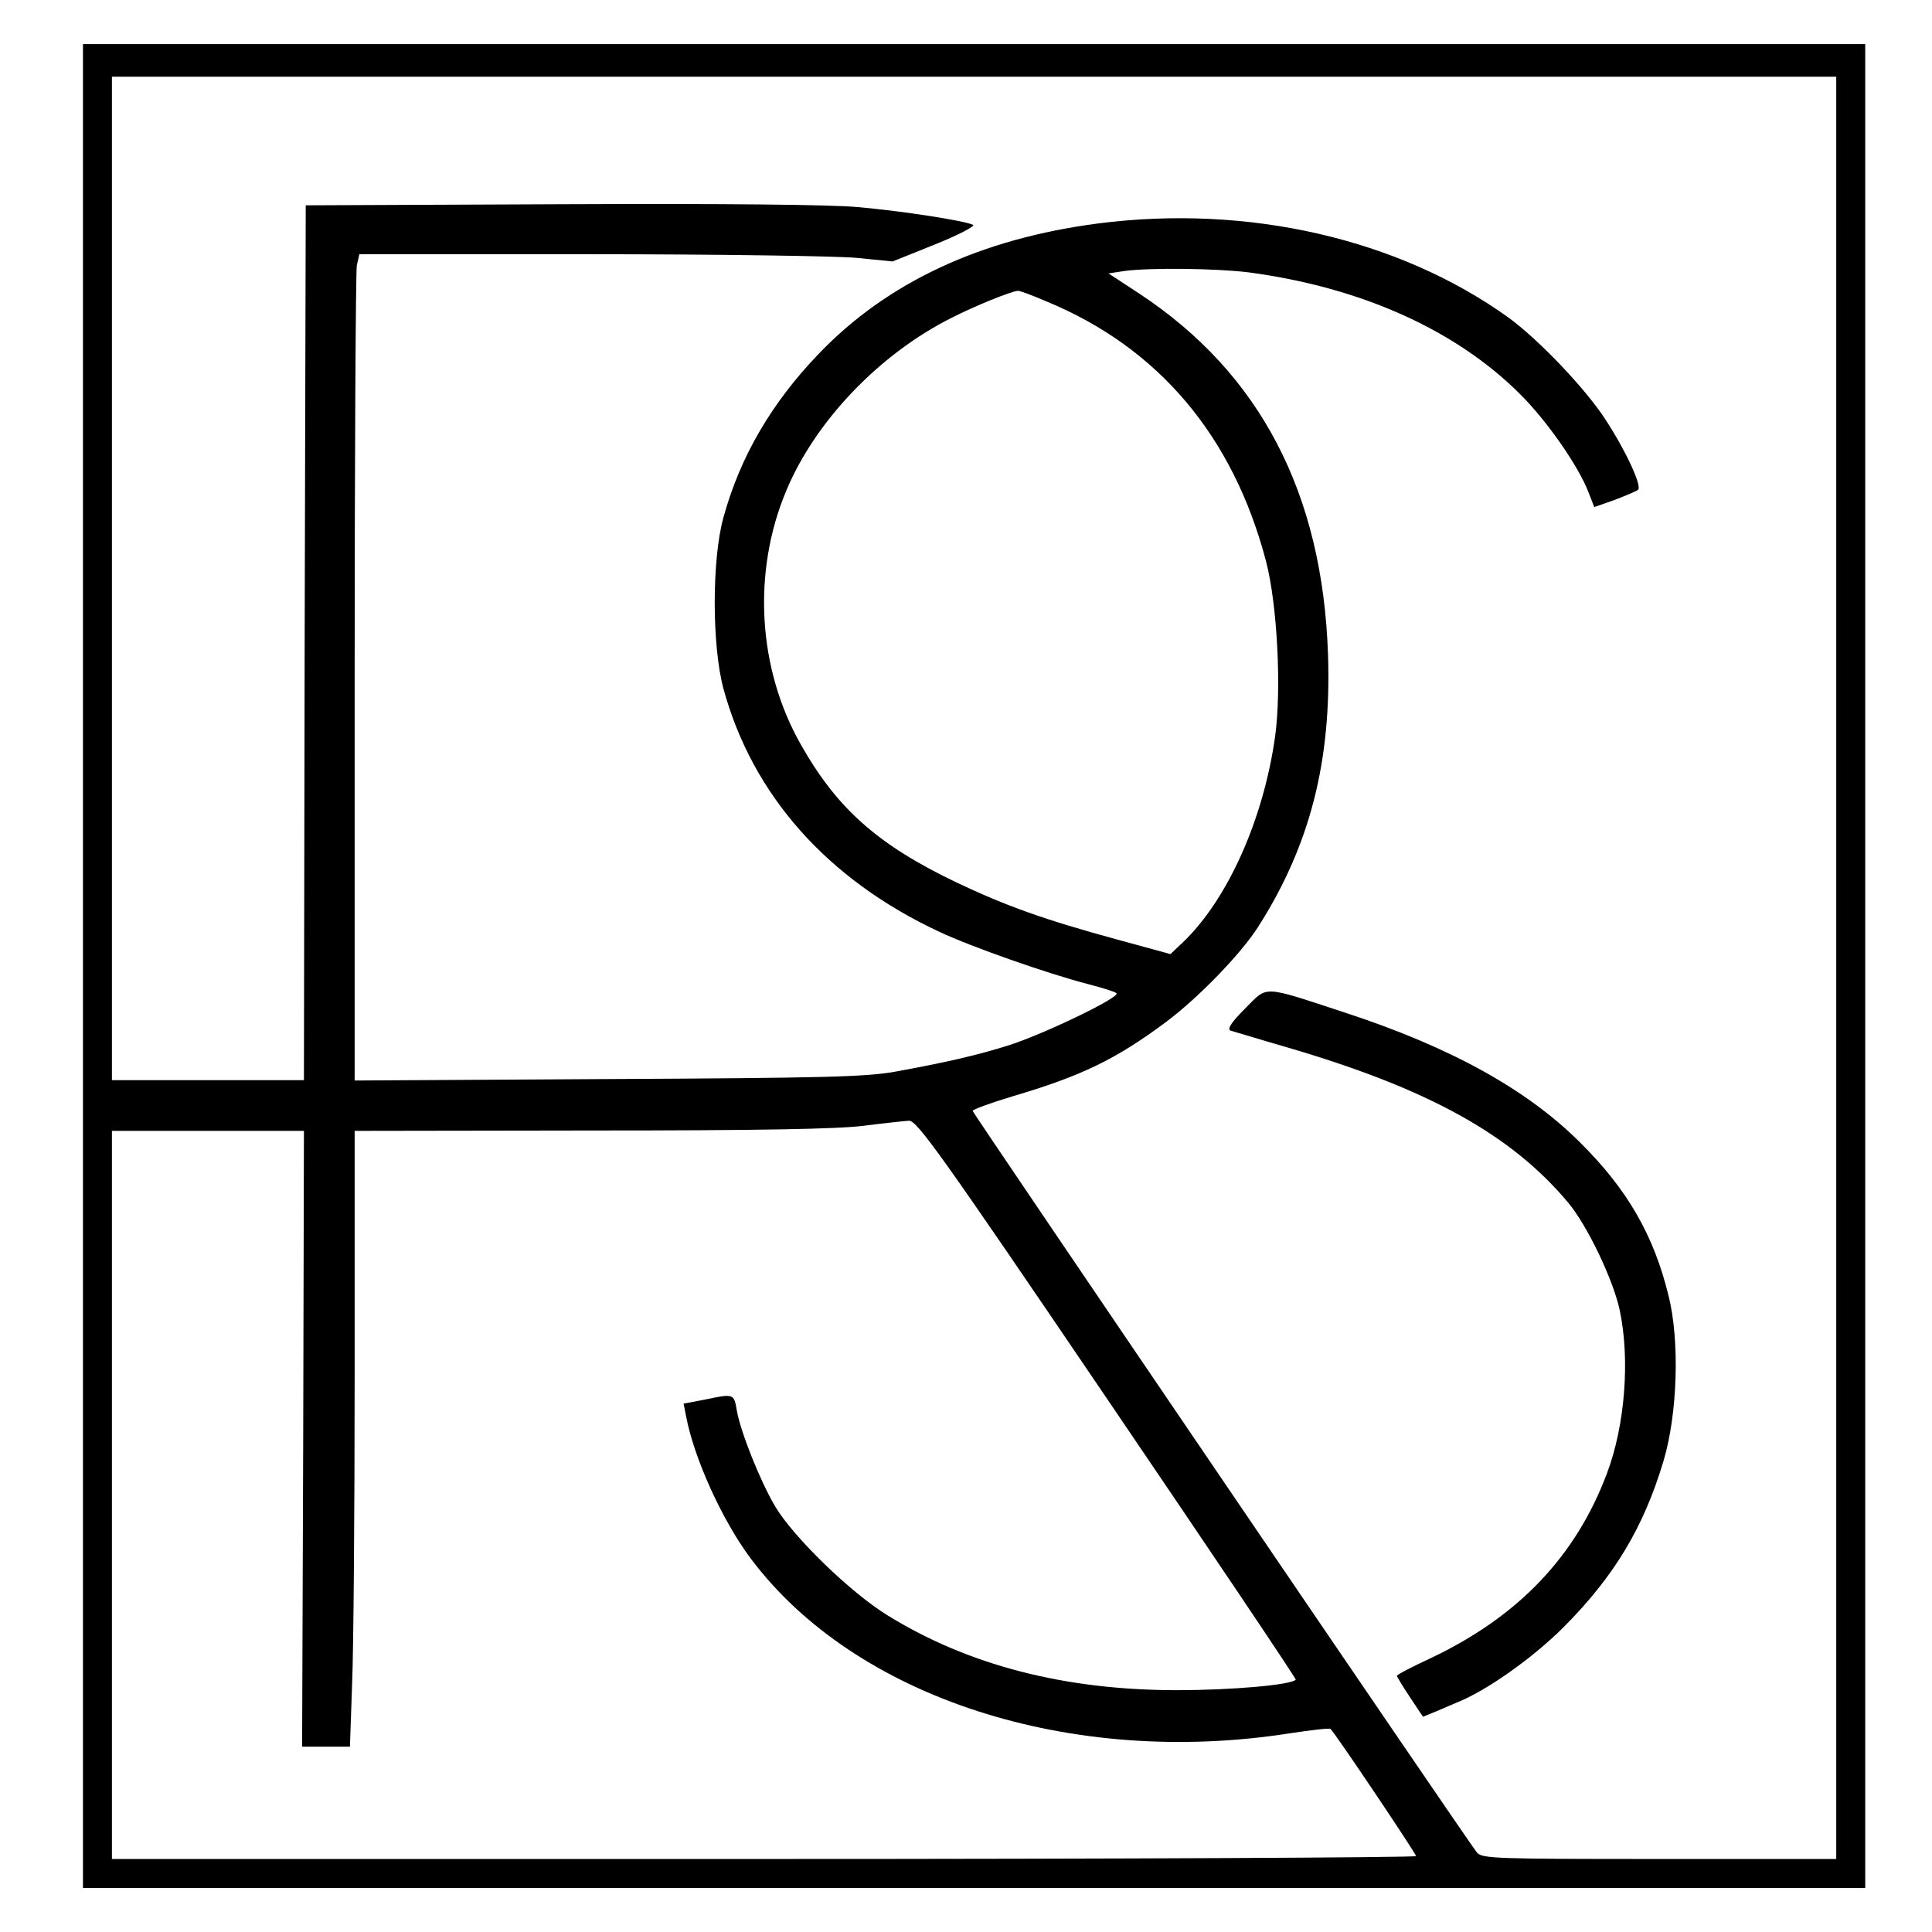 <svg xmlns="http://www.w3.org/2000/svg" xmlns:xlink="http://www.w3.org/1999/xlink" width="480" height="480" viewBox="0 0 480 480" xml:space="preserve"><desc>Created with Fabric.js 3.6.6</desc><defs></defs><g transform="matrix(1 0 0 1 252 240)"><g style="">		<g transform="matrix(0.09 0 0 -0.09 -9.99 0.01)"><path style="stroke: none; stroke-width: 1; stroke-dasharray: none; stroke-linecap: butt; stroke-dashoffset: 0; stroke-linejoin: miter; stroke-miterlimit: 4; fill: rgb(0,0,0); fill-rule: nonzero; opacity: 1;" transform=" translate(-2470, -2555)" d="M 10 2555 l 0 -2545 l 2460 0 l 2460 0 l 0 2545 l 0 2545 l -2460 0 l -2460 0 l 0 -2545 z m 4840 -5 l 0 -2460 l -488 0 c -453 0 -490 1 -504 18 c -20 23 -1390 2039 -1392 2047 c 0 4 49 22 109 40 c 190 56 286 102 424 205 c 89 66 208 189 255 263 c 143 224 203 457 193 752 c -15 446 -188 776 -519 995 l -87 57 l 46 7 c 70 9 252 7 340 -4 c 310 -41 571 -158 749 -335 c 74 -73 162 -199 190 -272 l 16 -41 l 57 20 c 31 12 60 24 64 28 c 11 10 -33 106 -89 192 c -56 87 -186 223 -270 284 c -303 217 -718 312 -1131 259 c -324 -42 -582 -162 -771 -359 c -131 -136 -218 -285 -264 -453 c -32 -115 -32 -353 0 -472 c 80 -294 287 -527 595 -671 c 89 -42 300 -116 412 -145 c 39 -10 74 -21 78 -25 c 12 -11 -203 -114 -298 -144 c -89 -28 -173 -47 -315 -73 c -82 -14 -191 -17 -792 -20 l -698 -4 l 0 1109 c 0 610 3 1124 6 1141 l 7 31 l 636 0 c 350 0 681 -5 736 -10 l 100 -10 l 117 47 c 65 26 112 51 105 54 c -20 11 -193 38 -317 49 c -73 7 -371 10 -820 8 l -705 -3 l -3 -1207 l -2 -1208 l -265 0 l -265 0 l 0 1385 l 0 1385 l 2380 0 l 2380 0 l 0 -2460 z m -2181 1840 c 309 -127 516 -371 607 -718 c 31 -119 43 -352 25 -483 c -32 -229 -131 -450 -254 -568 l -35 -33 l -150 41 c -198 54 -304 92 -439 156 c -218 104 -331 204 -431 381 c -119 209 -135 475 -41 700 c 80 193 258 379 458 479 c 63 32 161 72 182 74 c 3 1 39 -12 78 -29 z m 169 -3031 c 288 -424 522 -772 520 -774 c -14 -15 -181 -29 -328 -29 c -310 0 -576 69 -798 206 c -103 63 -261 217 -311 301 c -42 71 -96 207 -106 265 c -8 47 -8 47 -89 30 l -58 -11 l 7 -35 c 22 -116 99 -286 178 -392 c 288 -385 884 -578 1489 -483 c 60 9 110 15 112 12 c 15 -15 236 -344 236 -351 c 0 -4 -810 -8 -1800 -8 l -1800 0 l 0 1005 l 0 1005 l 265 0 l 265 0 l -2 -850 l -3 -850 l 66 0 l 66 0 l 6 173 c 4 94 7 477 7 850 l 0 677 l 653 1 c 463 0 681 4 752 13 c 55 7 111 13 125 14 c 22 1 84 -85 548 -769 z" stroke-linecap="round"></path></g>		<g transform="matrix(0.09 0 0 -0.09 108.88 96.43)"><path style="stroke: none; stroke-width: 1; stroke-dasharray: none; stroke-linecap: butt; stroke-dashoffset: 0; stroke-linejoin: miter; stroke-miterlimit: 4; fill: rgb(0,0,0); fill-rule: nonzero; opacity: 1;" transform=" translate(-3743.65, -1521.98)" d="M 3171 2476 c -39 -39 -50 -57 -40 -61 c 8 -2 76 -23 152 -45 c 391 -114 622 -241 780 -430 c 52 -62 124 -212 142 -296 c 29 -136 15 -318 -35 -451 c -86 -229 -244 -395 -486 -510 c -52 -24 -94 -46 -94 -49 c 0 -2 16 -29 36 -59 l 36 -54 l 37 15 c 20 9 45 19 56 24 c 81 32 209 122 296 209 c 139 140 220 274 275 458 c 39 130 45 333 14 456 c -41 168 -114 294 -244 423 c -146 146 -357 263 -647 358 c -235 77 -214 76 -278 12 z" stroke-linecap="round"></path></g>		<g transform="matrix(0.09 0 0 -0.09 405.39 -145.59)"><path style="stroke: none; stroke-width: 1; stroke-dasharray: none; stroke-linecap: butt; stroke-dashoffset: 0; stroke-linejoin: miter; stroke-miterlimit: 4; fill: rgb(0,0,0); fill-rule: nonzero; opacity: 1;" transform=" translate(-6920.5, -4115)" d="M 6430 4115 l 0 -615 l 65 0 l 65 0 l 0 195 l 0 195 l 218 0 l 217 0 l 134 -191 c 74 -105 140 -193 146 -195 c 7 -3 40 -4 74 -2 l 62 3 l -146 204 c -80 113 -145 207 -145 210 c 0 3 26 17 56 30 c 115 50 197 163 212 295 c 24 196 -54 353 -212 427 c -108 51 -172 59 -473 59 l -273 0 l 0 -615 z m 540 494 c 193 -24 290 -124 290 -300 c 0 -90 -29 -166 -80 -213 c -87 -78 -163 -96 -427 -96 l -193 0 l 0 310 l 0 310 l 163 0 c 89 0 200 -5 247 -11 z" stroke-linecap="round"></path></g>		<g transform="matrix(0.09 0 0 -0.09 518.74 -145.59)"><path style="stroke: none; stroke-width: 1; stroke-dasharray: none; stroke-linecap: butt; stroke-dashoffset: 0; stroke-linejoin: miter; stroke-miterlimit: 4; fill: rgb(0,0,0); fill-rule: nonzero; opacity: 1;" transform=" translate(-8135, -4115)" d="M 7700 4115 l 0 -615 l 435 0 l 435 0 l 0 55 l 0 55 l -370 0 l -370 0 l 0 230 l 0 230 l 320 0 l 320 0 l 0 55 l 0 55 l -320 0 l -320 0 l 2 218 l 3 217 l 358 3 l 357 2 l 0 55 l 0 55 l -425 0 l -425 0 l 0 -615 z" stroke-linecap="round"></path></g>		<g transform="matrix(0.09 0 0 -0.09 628.98 -145.54)"><path style="stroke: none; stroke-width: 1; stroke-dasharray: none; stroke-linecap: butt; stroke-dashoffset: 0; stroke-linejoin: miter; stroke-miterlimit: 4; fill: rgb(0,0,0); fill-rule: nonzero; opacity: 1;" transform=" translate(-9316.09, -4114.5)" d="M 8973 4132 c -150 -328 -275 -605 -279 -615 c -6 -16 0 -18 61 -15 l 68 3 l 72 160 l 72 160 l 344 0 l 343 0 l 73 -160 l 73 -160 l 70 -3 l 70 -3 l -34 74 c -18 40 -145 317 -281 615 l -248 542 l -66 0 l -66 -1 l -272 -597 z m 627 -193 c 0 -5 -121 -9 -290 -9 c -159 0 -290 3 -290 7 c 0 6 62 146 262 593 l 29 65 l 145 -324 c 79 -177 144 -327 144 -332 z" stroke-linecap="round"></path></g>		<g transform="matrix(0.09 0 0 -0.09 744.14 -145.59)"><path style="stroke: none; stroke-width: 1; stroke-dasharray: none; stroke-linecap: butt; stroke-dashoffset: 0; stroke-linejoin: miter; stroke-miterlimit: 4; fill: rgb(0,0,0); fill-rule: nonzero; opacity: 1;" transform=" translate(-10550, -4115)" d="M 10140 4115 l 0 -615 l 410 0 l 410 0 l 0 55 l 0 55 l -342 2 l -343 3 l -3 558 l -2 557 l -65 0 l -65 0 l 0 -615 z" stroke-linecap="round"></path></g>		<g transform="matrix(0.09 0 0 -0.09 809.01 -145.59)"><path style="stroke: none; stroke-width: 1; stroke-dasharray: none; stroke-linecap: butt; stroke-dashoffset: 0; stroke-linejoin: miter; stroke-miterlimit: 4; fill: rgb(0,0,0); fill-rule: nonzero; opacity: 1;" transform=" translate(-11245, -4115)" d="M 11180 4115 l 0 -615 l 65 0 l 65 0 l 0 615 l 0 615 l -65 0 l -65 0 l 0 -615 z" stroke-linecap="round"></path></g>		<g transform="matrix(0.09 0 0 -0.09 888.34 -145.59)"><path style="stroke: none; stroke-width: 1; stroke-dasharray: none; stroke-linecap: butt; stroke-dashoffset: 0; stroke-linejoin: miter; stroke-miterlimit: 4; fill: rgb(0,0,0); fill-rule: nonzero; opacity: 1;" transform=" translate(-12095, -4115)" d="M 11600 4675 l 0 -55 l 400 0 c 220 0 400 -3 400 -6 c 0 -3 -182 -235 -405 -516 c -393 -496 -405 -513 -405 -555 l 0 -43 l 505 0 l 505 0 l 0 55 l 0 55 l -416 2 l -416 3 l 406 513 c 398 502 406 513 406 557 l 0 45 l -490 0 l -490 0 l 0 -55 z" stroke-linecap="round"></path></g>		<g transform="matrix(0.09 0 0 -0.09 1000.34 -145.59)"><path style="stroke: none; stroke-width: 1; stroke-dasharray: none; stroke-linecap: butt; stroke-dashoffset: 0; stroke-linejoin: miter; stroke-miterlimit: 4; fill: rgb(0,0,0); fill-rule: nonzero; opacity: 1;" transform=" translate(-13295, -4115)" d="M 12860 4115 l 0 -615 l 435 0 l 435 0 l 0 55 l 0 55 l -370 0 l -370 0 l 0 230 l 0 230 l 320 0 l 320 0 l 0 55 l 0 55 l -320 0 l -320 0 l 0 220 l 0 220 l 355 0 l 355 0 l 0 55 l 0 55 l -420 0 l -420 0 l 0 -615 z" stroke-linecap="round"></path></g>		<g transform="matrix(0.09 0 0 -0.09 396.71 43.66)"><path style="stroke: none; stroke-width: 1; stroke-dasharray: none; stroke-linecap: butt; stroke-dashoffset: 0; stroke-linejoin: miter; stroke-miterlimit: 4; fill: rgb(0,0,0); fill-rule: nonzero; opacity: 1;" transform=" translate(-6827.5, -2087.42)" d="M 6765 2709 c -155 -14 -273 -83 -330 -194 c -27 -52 -30 -68 -30 -144 c 1 -101 19 -146 86 -205 c 61 -55 142 -89 336 -140 c 95 -25 189 -54 210 -65 c 89 -45 129 -111 118 -192 c -18 -129 -130 -193 -335 -192 c -129 0 -236 31 -335 98 l -65 44 l -25 -49 l -25 -49 l 38 -31 c 157 -130 488 -169 678 -81 c 130 61 198 159 199 285 c 1 188 -90 262 -430 351 c -207 54 -283 93 -311 161 c -42 100 8 210 119 260 c 125 57 332 41 475 -36 l 54 -29 l 20 45 c 11 25 18 51 15 58 c -8 20 -108 65 -192 85 c -97 24 -165 29 -270 20 z" stroke-linecap="round"></path></g>		<g transform="matrix(0.09 0 0 -0.09 516 43.64)"><path style="stroke: none; stroke-width: 1; stroke-dasharray: none; stroke-linecap: butt; stroke-dashoffset: 0; stroke-linejoin: miter; stroke-miterlimit: 4; fill: rgb(0,0,0); fill-rule: nonzero; opacity: 1;" transform=" translate(-8105.59, -2087.63)" d="M 8030 2710 c -383 -38 -635 -385 -555 -764 c 37 -175 164 -337 326 -414 c 296 -143 659 -63 835 184 c 83 116 115 219 115 369 c 1 185 -53 318 -180 445 c -140 139 -325 201 -541 180 z m 191 -124 c 183 -39 329 -175 383 -355 c 20 -69 21 -208 1 -284 c -57 -218 -259 -367 -498 -367 c -207 0 -378 106 -464 287 c -185 388 154 809 578 719 z" stroke-linecap="round"></path></g>		<g transform="matrix(0.09 0 0 -0.09 922.63 43.64)"><path style="stroke: none; stroke-width: 1; stroke-dasharray: none; stroke-linecap: butt; stroke-dashoffset: 0; stroke-linejoin: miter; stroke-miterlimit: 4; fill: rgb(0,0,0); fill-rule: nonzero; opacity: 1;" transform=" translate(-12462.42, -2087.64)" d="M 12404 2709 c -128 -12 -219 -53 -287 -129 c -55 -61 -77 -122 -77 -212 c 0 -76 14 -119 57 -173 c 56 -71 136 -108 355 -166 c 272 -71 338 -118 338 -239 c 0 -129 -92 -198 -285 -214 c -138 -12 -299 33 -403 111 c -23 18 -44 33 -45 33 c -2 0 -14 -23 -28 -51 l -23 -51 l 29 -25 c 43 -34 160 -89 230 -108 c 89 -23 231 -30 322 -15 c 205 33 321 142 331 311 c 11 191 -83 274 -408 359 c -276 73 -340 118 -340 242 c 1 136 119 218 315 218 c 101 0 191 -21 276 -64 l 66 -34 l 22 44 c 11 25 21 49 21 55 c 0 6 -33 26 -74 45 c -122 56 -251 77 -392 63 z" stroke-linecap="round"></path></g>		<g transform="matrix(0.09 0 0 -0.09 1042.41 43.63)"><path style="stroke: none; stroke-width: 1; stroke-dasharray: none; stroke-linecap: butt; stroke-dashoffset: 0; stroke-linejoin: miter; stroke-miterlimit: 4; fill: rgb(0,0,0); fill-rule: nonzero; opacity: 1;" transform=" translate(-13745.74, -2087.65)" d="M 13664 2709 c -79 -8 -96 -11 -174 -42 c -185 -71 -326 -230 -375 -422 c -19 -75 -19 -231 0 -313 c 49 -209 217 -381 435 -446 c 86 -26 230 -31 330 -12 c 247 46 446 235 495 471 c 94 446 -245 809 -711 764 z m 176 -120 c 345 -55 530 -457 350 -760 c -95 -160 -254 -249 -445 -249 c -295 0 -515 216 -515 505 c 0 151 47 264 153 369 c 119 116 279 164 457 135 z" stroke-linecap="round"></path></g>		<g transform="matrix(0.09 0 0 -0.09 1161.57 43.56)"><path style="stroke: none; stroke-width: 1; stroke-dasharray: none; stroke-linecap: butt; stroke-dashoffset: 0; stroke-linejoin: miter; stroke-miterlimit: 4; fill: rgb(0,0,0); fill-rule: nonzero; opacity: 1;" transform=" translate(-15022.5, -2088.44)" d="M 14990 2713 c -175 -10 -312 -89 -367 -210 c -20 -43 -25 -70 -25 -130 c 1 -99 34 -170 106 -224 c 62 -47 123 -71 311 -120 c 267 -71 335 -119 335 -239 c 0 -58 -21 -101 -71 -143 c -131 -113 -430 -94 -617 40 l -47 33 l -25 -51 l -25 -51 l 30 -25 c 41 -34 158 -89 230 -108 c 33 -9 107 -18 165 -21 c 294 -16 490 118 490 335 c 0 174 -103 261 -395 336 c -269 70 -337 109 -355 207 c -16 87 29 177 110 218 c 129 65 359 48 506 -37 l 41 -23 l 22 52 c 25 59 27 55 -66 98 c -95 45 -234 70 -353 63 z" stroke-linecap="round"></path></g>		<g transform="matrix(0.09 0 0 -0.09 649.92 43.88)"><path style="stroke: none; stroke-width: 1; stroke-dasharray: none; stroke-linecap: butt; stroke-dashoffset: 0; stroke-linejoin: miter; stroke-miterlimit: 4; fill: rgb(0,0,0); fill-rule: nonzero; opacity: 1;" transform=" translate(-9540.5, -2085)" d="M 9050 2085 l 0 -615 l 65 0 l 65 0 l 0 195 l 0 195 l 199 0 c 110 0 205 2 213 5 c 8 3 63 -66 153 -194 l 140 -200 l 73 0 l 73 -1 l -58 83 c -31 45 -99 140 -149 211 l -92 128 l 69 35 c 82 41 149 112 181 193 c 19 45 23 75 23 165 c 0 103 -2 114 -32 177 c -37 79 -96 139 -175 179 c -103 52 -155 59 -465 59 l -283 0 l 0 -615 z m 634 478 c 32 -12 74 -34 92 -48 c 123 -94 139 -314 32 -431 c -82 -89 -186 -114 -475 -114 l -153 0 l 0 311 l 0 311 l 223 -4 c 198 -3 228 -6 281 -25 z" stroke-linecap="round"></path></g>		<g transform="matrix(0.09 0 0 -0.09 768.41 43.88)"><path style="stroke: none; stroke-width: 1; stroke-dasharray: none; stroke-linecap: butt; stroke-dashoffset: 0; stroke-linejoin: miter; stroke-miterlimit: 4; fill: rgb(0,0,0); fill-rule: nonzero; opacity: 1;" transform=" translate(-10810, -2085)" d="M 10320 2085 l 0 -615 l 65 0 l 65 0 l 0 195 l 0 195 l 199 0 c 110 0 206 2 214 5 c 9 4 58 -56 156 -195 l 142 -200 l 70 0 c 38 0 69 2 69 5 c 0 2 -63 93 -141 201 c -77 108 -143 202 -145 208 c -2 6 18 21 45 34 c 76 34 153 110 187 184 c 27 58 29 72 29 183 c 0 109 -2 125 -26 175 c -55 114 -145 185 -283 220 c -70 18 -111 20 -363 20 l -283 0 l 0 -615 z m 590 489 c 168 -39 247 -143 238 -312 c -8 -168 -102 -257 -298 -281 c -46 -6 -155 -11 -242 -11 l -158 0 l 0 310 l 0 310 l 198 0 c 141 0 215 -5 262 -16 z" stroke-linecap="round"></path></g>		<g transform="matrix(0.09 0 0 -0.09 847.27 43.88)"><path style="stroke: none; stroke-width: 1; stroke-dasharray: none; stroke-linecap: butt; stroke-dashoffset: 0; stroke-linejoin: miter; stroke-miterlimit: 4; fill: rgb(0,0,0); fill-rule: nonzero; opacity: 1;" transform=" translate(-11655, -2085)" d="M 11590 2085 l 0 -615 l 65 0 l 65 0 l 0 615 l 0 615 l -65 0 l -65 0 l 0 -615 z" stroke-linecap="round"></path></g>		<g transform="matrix(0.09 0 0 -0.09 372.92 208.53)"><path style="stroke: none; stroke-width: 1; stroke-dasharray: none; stroke-linecap: butt; stroke-dashoffset: 0; stroke-linejoin: miter; stroke-miterlimit: 4; fill: rgb(0,0,0); fill-rule: nonzero; opacity: 1;" transform=" translate(-6572.67, -320.87)" d="M 6505 509 c -50 -19 -96 -60 -116 -103 c -73 -160 75 -322 246 -271 c 49 14 101 57 122 100 c 44 88 6 207 -80 255 c -44 25 -129 34 -172 19 z m 146 -49 c 52 -27 79 -72 79 -133 c 0 -110 -79 -178 -187 -162 c -62 9 -119 66 -128 129 c -21 135 112 229 236 166 z" stroke-linecap="round"></path></g>		<g transform="matrix(0.09 0 0 -0.09 417.52 208.1)"><path style="stroke: none; stroke-width: 1; stroke-dasharray: none; stroke-linecap: butt; stroke-dashoffset: 0; stroke-linejoin: miter; stroke-miterlimit: 4; fill: rgb(0,0,0); fill-rule: nonzero; opacity: 1;" transform=" translate(-7050.48, -325.5)" d="M 6870 326 l 0 -198 l 118 4 c 110 3 122 5 160 31 c 77 51 106 162 63 245 c -39 77 -94 102 -238 110 l -103 5 l 0 -197 z m 205 143 c 134 -37 157 -212 37 -282 c -22 -13 -60 -21 -117 -25 l -85 -5 l 0 162 l 0 161 l 63 0 c 34 0 80 -5 102 -11 z" stroke-linecap="round"></path></g>		<g transform="matrix(0.09 0 0 -0.09 458.88 208.46)"><path style="stroke: none; stroke-width: 1; stroke-dasharray: none; stroke-linecap: butt; stroke-dashoffset: 0; stroke-linejoin: miter; stroke-miterlimit: 4; fill: rgb(0,0,0); fill-rule: nonzero; opacity: 1;" transform=" translate(-7493.66, -321.7)" d="M 7403 496 c -142 -67 -152 -258 -19 -340 c 39 -25 58 -30 109 -30 c 72 1 110 17 155 68 c 108 123 28 307 -140 322 c -42 4 -63 0 -105 -20 z m 186 -45 c 42 -31 63 -74 63 -133 c -1 -88 -70 -157 -157 -158 c -93 0 -174 94 -161 185 c 8 51 45 101 91 121 c 43 20 125 13 164 -15 z" stroke-linecap="round"></path></g>		<g transform="matrix(0.09 0 0 -0.09 501.47 208.15)"><path style="stroke: none; stroke-width: 1; stroke-dasharray: none; stroke-linecap: butt; stroke-dashoffset: 0; stroke-linejoin: miter; stroke-miterlimit: 4; fill: rgb(0,0,0); fill-rule: nonzero; opacity: 1;" transform=" translate(-7950, -325)" d="M 7790 325 c 0 -187 1 -195 20 -195 c 18 0 20 8 22 152 l 3 152 l 120 -152 c 73 -93 127 -152 137 -152 c 17 0 18 16 18 196 c 0 181 -1 195 -17 192 c -16 -3 -19 -21 -23 -156 l -5 -153 l -123 156 c -68 85 -130 155 -138 155 c -12 0 -14 -32 -14 -195 z" stroke-linecap="round"></path></g>		<g transform="matrix(0.09 0 0 -0.09 537.41 208.15)"><path style="stroke: none; stroke-width: 1; stroke-dasharray: none; stroke-linecap: butt; stroke-dashoffset: 0; stroke-linejoin: miter; stroke-miterlimit: 4; fill: rgb(0,0,0); fill-rule: nonzero; opacity: 1;" transform=" translate(-8335, -325)" d="M 8180 500 c 0 -18 7 -20 65 -20 l 65 0 l 0 -175 l 0 -175 l 25 0 l 25 0 l 0 175 l 0 175 l 65 0 c 58 0 65 2 65 20 c 0 19 -7 20 -155 20 c -148 0 -155 -1 -155 -20 z" stroke-linecap="round"></path></g>		<g transform="matrix(0.09 0 0 -0.09 573.34 208.46)"><path style="stroke: none; stroke-width: 1; stroke-dasharray: none; stroke-linecap: butt; stroke-dashoffset: 0; stroke-linejoin: miter; stroke-miterlimit: 4; fill: rgb(0,0,0); fill-rule: nonzero; opacity: 1;" transform=" translate(-8719.97, -321.7)" d="M 8646 506 c -49 -19 -102 -70 -117 -114 c -6 -19 -9 -61 -7 -93 c 7 -103 87 -172 197 -172 c 127 0 207 84 199 209 c -3 52 -9 70 -35 101 c -16 21 -44 46 -61 56 c -42 25 -127 31 -176 13 z m 162 -53 c 51 -38 67 -70 67 -133 c 0 -63 -16 -95 -69 -134 c -39 -29 -133 -29 -173 0 c -73 54 -94 140 -51 215 c 42 75 159 102 226 52 z" stroke-linecap="round"></path></g>		<g transform="matrix(0.09 0 0 -0.09 612.54 208.23)"><path style="stroke: none; stroke-width: 1; stroke-dasharray: none; stroke-linecap: butt; stroke-dashoffset: 0; stroke-linejoin: miter; stroke-miterlimit: 4; fill: rgb(0,0,0); fill-rule: nonzero; opacity: 1;" transform=" translate(-9140, -324.18)" d="M 9017 514 c -4 -4 -7 -92 -7 -196 l 0 -188 l 130 0 c 109 0 130 2 130 15 c 0 12 -18 15 -105 15 l -105 0 l -2 177 c -3 151 -5 178 -18 181 c -9 1 -19 0 -23 -4 z" stroke-linecap="round"></path></g>		<g transform="matrix(0.09 0 0 -0.09 646.15 208.38)"><path style="stroke: none; stroke-width: 1; stroke-dasharray: none; stroke-linecap: butt; stroke-dashoffset: 0; stroke-linejoin: miter; stroke-miterlimit: 4; fill: rgb(0,0,0); fill-rule: nonzero; opacity: 1;" transform=" translate(-9500.09, -322.48)" d="M 9427 505 c -126 -44 -169 -219 -79 -318 c 67 -75 212 -81 289 -14 c 45 39 63 82 63 147 c 0 65 -18 108 -63 147 c -58 51 -135 65 -210 38 z m 153 -48 c 52 -27 80 -75 80 -135 c 0 -144 -170 -215 -271 -113 c -60 60 -65 149 -12 212 c 52 61 129 75 203 36 z" stroke-linecap="round"></path></g>		<g transform="matrix(0.09 0 0 -0.09 686.83 208.49)"><path style="stroke: none; stroke-width: 1; stroke-dasharray: none; stroke-linecap: butt; stroke-dashoffset: 0; stroke-linejoin: miter; stroke-miterlimit: 4; fill: rgb(0,0,0); fill-rule: nonzero; opacity: 1;" transform=" translate(-9935.98, -321.32)" d="M 9908 511 c -84 -27 -135 -87 -145 -170 c -8 -73 31 -151 94 -188 c 60 -35 147 -37 211 -4 l 42 21 l 0 75 c 0 68 -2 75 -20 75 c -18 0 -20 -7 -20 -66 c 0 -65 0 -65 -35 -80 c -49 -20 -94 -18 -145 8 c -55 29 -84 75 -84 138 c 0 122 128 197 239 140 c 33 -17 41 -18 53 -6 c 34 34 -119 80 -190 57 z" stroke-linecap="round"></path></g>		<g transform="matrix(0.09 0 0 -0.09 715.67 208.23)"><path style="stroke: none; stroke-width: 1; stroke-dasharray: none; stroke-linecap: butt; stroke-dashoffset: 0; stroke-linejoin: miter; stroke-miterlimit: 4; fill: rgb(0,0,0); fill-rule: nonzero; opacity: 1;" transform=" translate(-10245, -324.18)" d="M 10227 514 c -4 -4 -7 -92 -7 -196 l 0 -188 l 25 0 l 25 0 l -2 192 c -3 165 -5 193 -18 196 c -9 1 -19 0 -23 -4 z" stroke-linecap="round"></path></g>		<g transform="matrix(0.09 0 0 -0.09 741.81 208.17)"><path style="stroke: none; stroke-width: 1; stroke-dasharray: none; stroke-linecap: butt; stroke-dashoffset: 0; stroke-linejoin: miter; stroke-miterlimit: 4; fill: rgb(0,0,0); fill-rule: nonzero; opacity: 1;" transform=" translate(-10525, -324.78)" d="M 10491 483 c -17 -34 -67 -143 -137 -301 l -24 -52 l 23 0 c 17 0 27 12 44 50 l 22 50 l 108 0 l 108 0 l 22 -50 c 16 -37 27 -50 42 -50 c 12 0 21 2 21 3 c 0 6 -164 360 -173 375 c -15 22 -36 12 -56 -25 z m 115 -200 c 6 -23 5 -23 -80 -23 c -48 0 -86 4 -86 10 c 0 5 19 52 42 105 l 43 95 l 38 -82 c 21 -45 40 -93 43 -105 z" stroke-linecap="round"></path></g>		<g transform="matrix(0.09 0 0 -0.09 800.61 208.15)"><path style="stroke: none; stroke-width: 1; stroke-dasharray: none; stroke-linecap: butt; stroke-dashoffset: 0; stroke-linejoin: miter; stroke-miterlimit: 4; fill: rgb(0,0,0); fill-rule: nonzero; opacity: 1;" transform=" translate(-11155, -325)" d="M 11020 325 l 0 -195 l 135 0 c 113 0 135 2 135 15 c 0 12 -19 15 -115 15 l -115 0 l 0 75 l 0 75 l 100 0 c 82 0 100 3 100 15 c 0 12 -18 15 -100 15 l -100 0 l 0 70 l 0 70 l 110 0 c 103 0 110 1 110 20 c 0 19 -7 20 -130 20 l -130 0 l 0 -195 z" stroke-linecap="round"></path></g>		<g transform="matrix(0.09 0 0 -0.09 832.33 208.51)"><path style="stroke: none; stroke-width: 1; stroke-dasharray: none; stroke-linecap: butt; stroke-dashoffset: 0; stroke-linejoin: miter; stroke-miterlimit: 4; fill: rgb(0,0,0); fill-rule: nonzero; opacity: 1;" transform=" translate(-11494.92, -321.04)" d="M 11443 513 c -40 -8 -83 -57 -83 -96 c 0 -63 32 -88 152 -122 c 64 -17 91 -46 81 -83 c -13 -51 -105 -67 -182 -31 c -32 14 -47 17 -55 9 c -17 -18 27 -47 88 -60 c 100 -21 180 17 192 91 c 9 55 -21 84 -120 114 c -46 14 -91 34 -100 43 c -60 67 55 131 159 88 c 30 -13 34 -13 40 2 c 13 35 -88 61 -172 45 z" stroke-linecap="round"></path></g>		<g transform="matrix(0.09 0 0 -0.09 868.24 208.01)"><path style="stroke: none; stroke-width: 1; stroke-dasharray: none; stroke-linecap: butt; stroke-dashoffset: 0; stroke-linejoin: miter; stroke-miterlimit: 4; fill: rgb(0,0,0); fill-rule: nonzero; opacity: 1;" transform=" translate(-11879.56, -326.5)" d="M 11730 327 c 0 -190 1 -197 20 -197 c 18 0 20 7 20 59 l 0 59 l 88 4 c 96 5 132 20 158 69 c 31 61 5 142 -56 174 c -19 10 -70 18 -130 22 l -100 6 l 0 -196 z m 193 140 c 46 -20 62 -43 61 -90 c -1 -31 -8 -46 -28 -64 c -23 -20 -38 -23 -107 -23 l -79 0 l 0 95 l 0 95 l 60 0 c 33 0 75 -6 93 -13 z" stroke-linecap="round"></path></g>		<g transform="matrix(0.09 0 0 -0.09 903.27 208.15)"><path style="stroke: none; stroke-width: 1; stroke-dasharray: none; stroke-linecap: butt; stroke-dashoffset: 0; stroke-linejoin: miter; stroke-miterlimit: 4; fill: rgb(0,0,0); fill-rule: nonzero; opacity: 1;" transform=" translate(-12255, -325)" d="M 12120 325 l 0 -195 l 135 0 c 113 0 135 2 135 15 c 0 12 -19 15 -115 15 l -115 0 l 0 75 l 0 75 l 100 0 c 82 0 100 3 100 15 c 0 12 -18 15 -100 15 l -100 0 l 0 70 l 0 70 l 110 0 c 103 0 110 1 110 20 c 0 19 -7 20 -130 20 l -130 0 l 0 -195 z" stroke-linecap="round"></path></g>		<g transform="matrix(0.09 0 0 -0.09 937.44 208.35)"><path style="stroke: none; stroke-width: 1; stroke-dasharray: none; stroke-linecap: butt; stroke-dashoffset: 0; stroke-linejoin: miter; stroke-miterlimit: 4; fill: rgb(0,0,0); fill-rule: nonzero; opacity: 1;" transform=" translate(-12621.08, -322.82)" d="M 12598 510 c -140 -42 -190 -208 -96 -316 c 44 -50 83 -67 153 -67 c 79 0 154 38 128 64 c -6 6 -26 2 -54 -10 c -24 -12 -58 -21 -74 -21 c -45 0 -117 40 -138 78 c -25 44 -25 121 0 164 c 41 71 141 97 218 58 c 23 -12 43 -16 48 -11 c 14 14 -1 31 -47 52 c -43 20 -93 23 -138 9 z" stroke-linecap="round"></path></g>		<g transform="matrix(0.09 0 0 -0.09 963.94 208.23)"><path style="stroke: none; stroke-width: 1; stroke-dasharray: none; stroke-linecap: butt; stroke-dashoffset: 0; stroke-linejoin: miter; stroke-miterlimit: 4; fill: rgb(0,0,0); fill-rule: nonzero; opacity: 1;" transform=" translate(-12905, -324.18)" d="M 12887 514 c -4 -4 -7 -92 -7 -196 l 0 -188 l 25 0 l 25 0 l -2 192 c -3 165 -5 193 -18 196 c -9 1 -19 0 -23 -4 z" stroke-linecap="round"></path></g>		<g transform="matrix(0.09 0 0 -0.09 990.01 208.17)"><path style="stroke: none; stroke-width: 1; stroke-dasharray: none; stroke-linecap: butt; stroke-dashoffset: 0; stroke-linejoin: miter; stroke-miterlimit: 4; fill: rgb(0,0,0); fill-rule: nonzero; opacity: 1;" transform=" translate(-13184.38, -324.75)" d="M 13161 503 c -8 -17 -84 -181 -142 -310 l -28 -63 l 22 0 c 18 0 28 11 44 50 l 21 50 l 109 0 l 109 0 l 21 -50 c 16 -38 26 -50 43 -50 c 14 0 20 5 17 13 c -18 46 -162 354 -170 365 c -14 17 -35 15 -46 -5 z m 109 -229 c 0 -11 -20 -14 -85 -14 c -47 0 -85 3 -85 8 c 0 4 19 51 42 104 l 43 97 l 43 -91 c 23 -50 42 -97 42 -104 z" stroke-linecap="round"></path></g>		<g transform="matrix(0.09 0 0 -0.09 1026.94 208.23)"><path style="stroke: none; stroke-width: 1; stroke-dasharray: none; stroke-linecap: butt; stroke-dashoffset: 0; stroke-linejoin: miter; stroke-miterlimit: 4; fill: rgb(0,0,0); fill-rule: nonzero; opacity: 1;" transform=" translate(-13580, -324.16)" d="M 13450 326 l 0 -196 l 130 0 c 109 0 130 2 130 15 c 0 12 -19 15 -110 15 l -110 0 l -2 177 c -3 160 -5 178 -20 181 c -17 3 -18 -11 -18 -192 z" stroke-linecap="round"></path></g>		<g transform="matrix(0.09 0 0 -0.09 1047.01 208.23)"><path style="stroke: none; stroke-width: 1; stroke-dasharray: none; stroke-linecap: butt; stroke-dashoffset: 0; stroke-linejoin: miter; stroke-miterlimit: 4; fill: rgb(0,0,0); fill-rule: nonzero; opacity: 1;" transform=" translate(-13795, -324.18)" d="M 13777 514 c -4 -4 -7 -92 -7 -196 l 0 -188 l 25 0 l 25 0 l -2 192 c -3 165 -5 193 -18 196 c -9 1 -19 0 -23 -4 z" stroke-linecap="round"></path></g>		<g transform="matrix(0.09 0 0 -0.09 1071.74 208.15)"><path style="stroke: none; stroke-width: 1; stroke-dasharray: none; stroke-linecap: butt; stroke-dashoffset: 0; stroke-linejoin: miter; stroke-miterlimit: 4; fill: rgb(0,0,0); fill-rule: nonzero; opacity: 1;" transform=" translate(-14060, -325)" d="M 13910 500 c 0 -19 7 -20 120 -20 c 66 0 120 -3 120 -6 c 0 -3 -56 -77 -125 -164 c -69 -87 -125 -163 -125 -169 c 0 -8 52 -11 160 -11 c 134 0 160 2 160 15 c 0 12 -23 15 -130 17 l -130 3 l 125 158 c 69 86 125 166 125 177 c 0 19 -7 20 -150 20 c -143 0 -150 -1 -150 -20 z" stroke-linecap="round"></path></g>		<g transform="matrix(0.09 0 0 -0.09 1106.63 208.16)"><path style="stroke: none; stroke-width: 1; stroke-dasharray: none; stroke-linecap: butt; stroke-dashoffset: 0; stroke-linejoin: miter; stroke-miterlimit: 4; fill: rgb(0,0,0); fill-rule: nonzero; opacity: 1;" transform=" translate(-14433.88, -324.86)" d="M 14406 493 c -12 -25 -70 -150 -142 -311 l -24 -52 l 23 0 c 17 0 27 12 44 50 l 22 50 l 108 0 l 108 0 l 22 -50 c 16 -38 27 -50 43 -50 c 14 0 20 5 17 13 c -25 60 -162 355 -170 365 c -16 20 -35 14 -51 -15 z m 110 -209 c 6 -24 5 -24 -80 -24 c -47 0 -86 3 -86 8 c 0 4 19 51 42 105 l 43 98 l 38 -82 c 20 -45 40 -93 43 -105 z" stroke-linecap="round"></path></g>		<g transform="matrix(0.09 0 0 -0.09 1148.32 208.1)"><path style="stroke: none; stroke-width: 1; stroke-dasharray: none; stroke-linecap: butt; stroke-dashoffset: 0; stroke-linejoin: miter; stroke-miterlimit: 4; fill: rgb(0,0,0); fill-rule: nonzero; opacity: 1;" transform=" translate(-14880.48, -325.5)" d="M 14700 326 l 0 -198 l 118 4 c 110 3 122 5 160 31 c 77 51 106 162 63 245 c -39 77 -94 102 -238 110 l -103 5 l 0 -197 z m 205 143 c 134 -37 157 -212 37 -282 c -22 -13 -60 -21 -117 -25 l -85 -5 l 0 162 l 0 161 l 63 0 c 34 0 80 -5 102 -11 z" stroke-linecap="round"></path></g>		<g transform="matrix(0.09 0 0 -0.09 1185.77 208.2)"><path style="stroke: none; stroke-width: 1; stroke-dasharray: none; stroke-linecap: butt; stroke-dashoffset: 0; stroke-linejoin: miter; stroke-miterlimit: 4; fill: rgb(0,0,0); fill-rule: nonzero; opacity: 1;" transform=" translate(-15281.77, -324.49)" d="M 15264 508 c -10 -15 -174 -369 -174 -375 c 0 -1 9 -3 21 -3 c 15 0 26 13 42 50 l 22 50 l 108 0 l 108 0 l 22 -50 c 17 -38 27 -50 44 -50 c 27 0 32 -15 -72 210 c -78 169 -101 200 -121 168 z m 65 -137 c 22 -51 41 -97 41 -102 c 0 -5 -38 -9 -85 -9 c -55 0 -85 4 -85 11 c 0 12 82 201 85 197 c 1 -2 21 -45 44 -97 z" stroke-linecap="round"></path></g></g></g></svg>